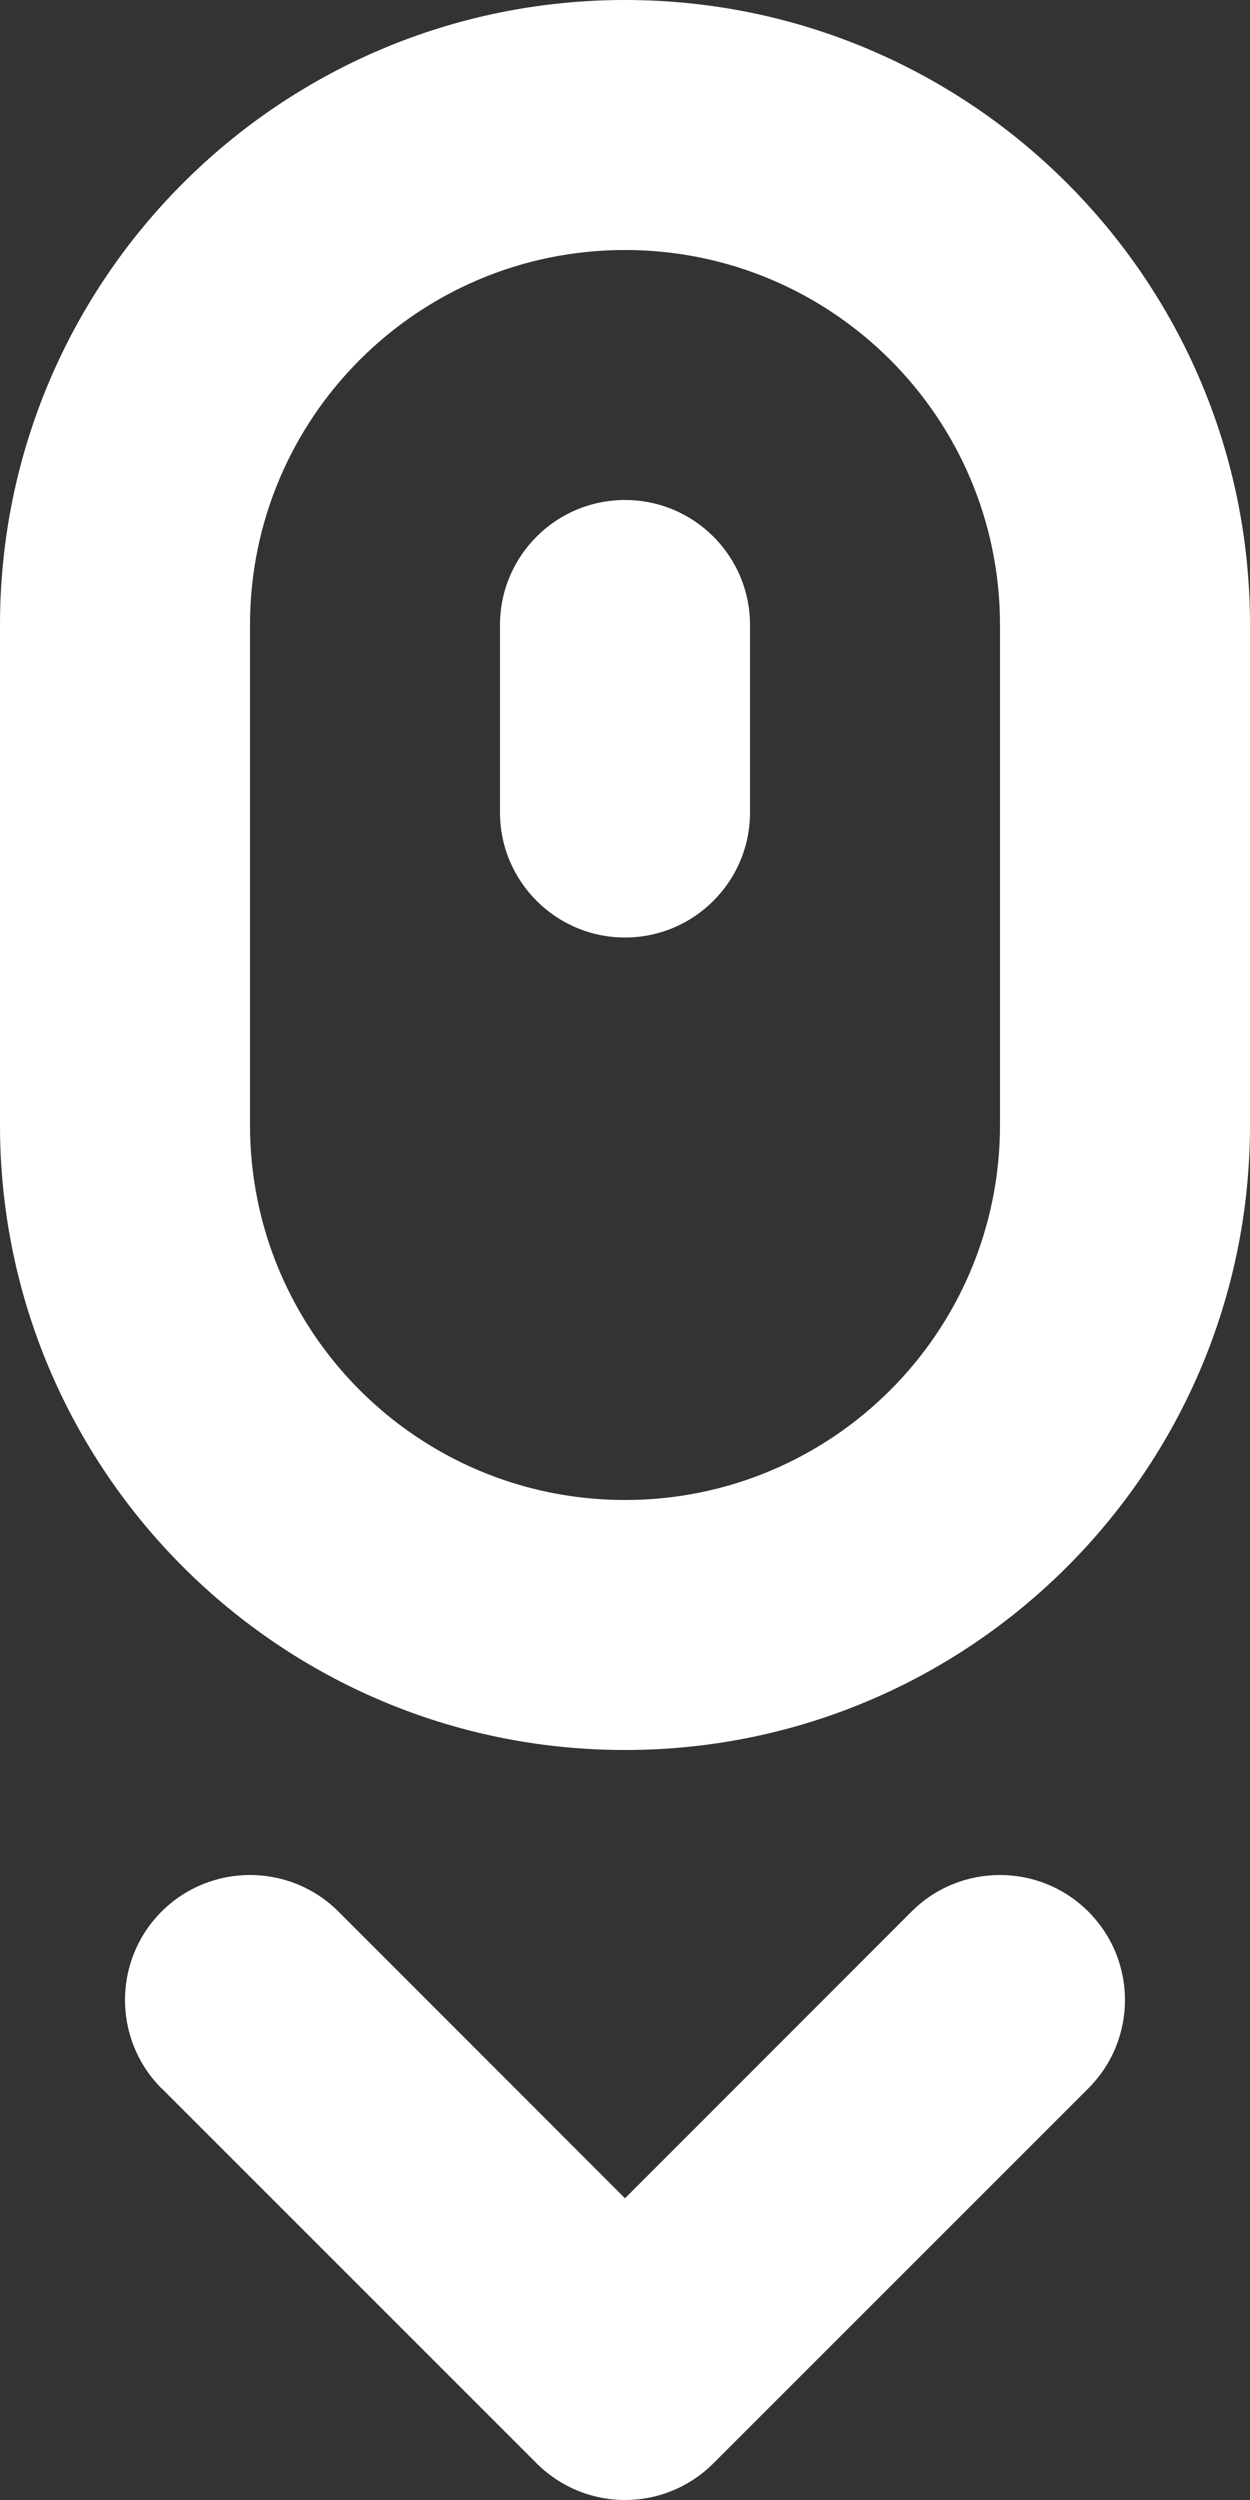 <?xml version="1.0" encoding="utf-8"?>
<svg xmlns="http://www.w3.org/2000/svg" fill="none" height="100%" overflow="visible" preserveAspectRatio="none" style="display: block;" viewBox="0 0 8 16" width="100%">
<rect x="0" y="0" width="8" height="16" fill="#333333" stroke="none"/>
<path clip-rule="evenodd" d="M0 7.2V4C0 1.791 1.791 0 4 0C6.209 0 8 1.791 8 4V7.2C8 9.409 6.209 11.2 4 11.2C1.791 11.2 0 9.409 0 7.2ZM1.6 7.2C1.6 8.526 2.674 9.6 4 9.6C5.326 9.6 6.4 8.526 6.4 7.2V4C6.4 2.674 5.326 1.6 4 1.6C2.674 1.6 1.6 2.674 1.6 4V7.2ZM4 3.2C4.442 3.2 4.8 3.558 4.8 4V5.2C4.8 5.641 4.442 6 4 6C3.558 6 3.2 5.641 3.2 5.2V4C3.2 3.558 3.558 3.2 4 3.2ZM1.034 13.366C0.722 13.053 0.722 12.547 1.034 12.234C1.347 11.922 1.853 11.922 2.166 12.234L4 14.069L5.834 12.234C6.146 11.922 6.653 11.922 6.965 12.234C7.278 12.547 7.278 13.053 6.965 13.366L4.565 15.766C4.415 15.916 4.212 16 4 16C3.788 16 3.585 15.916 3.435 15.766L1.035 13.366H1.034Z" fill="white" fill-rule="evenodd" id="Vector"/>
</svg>